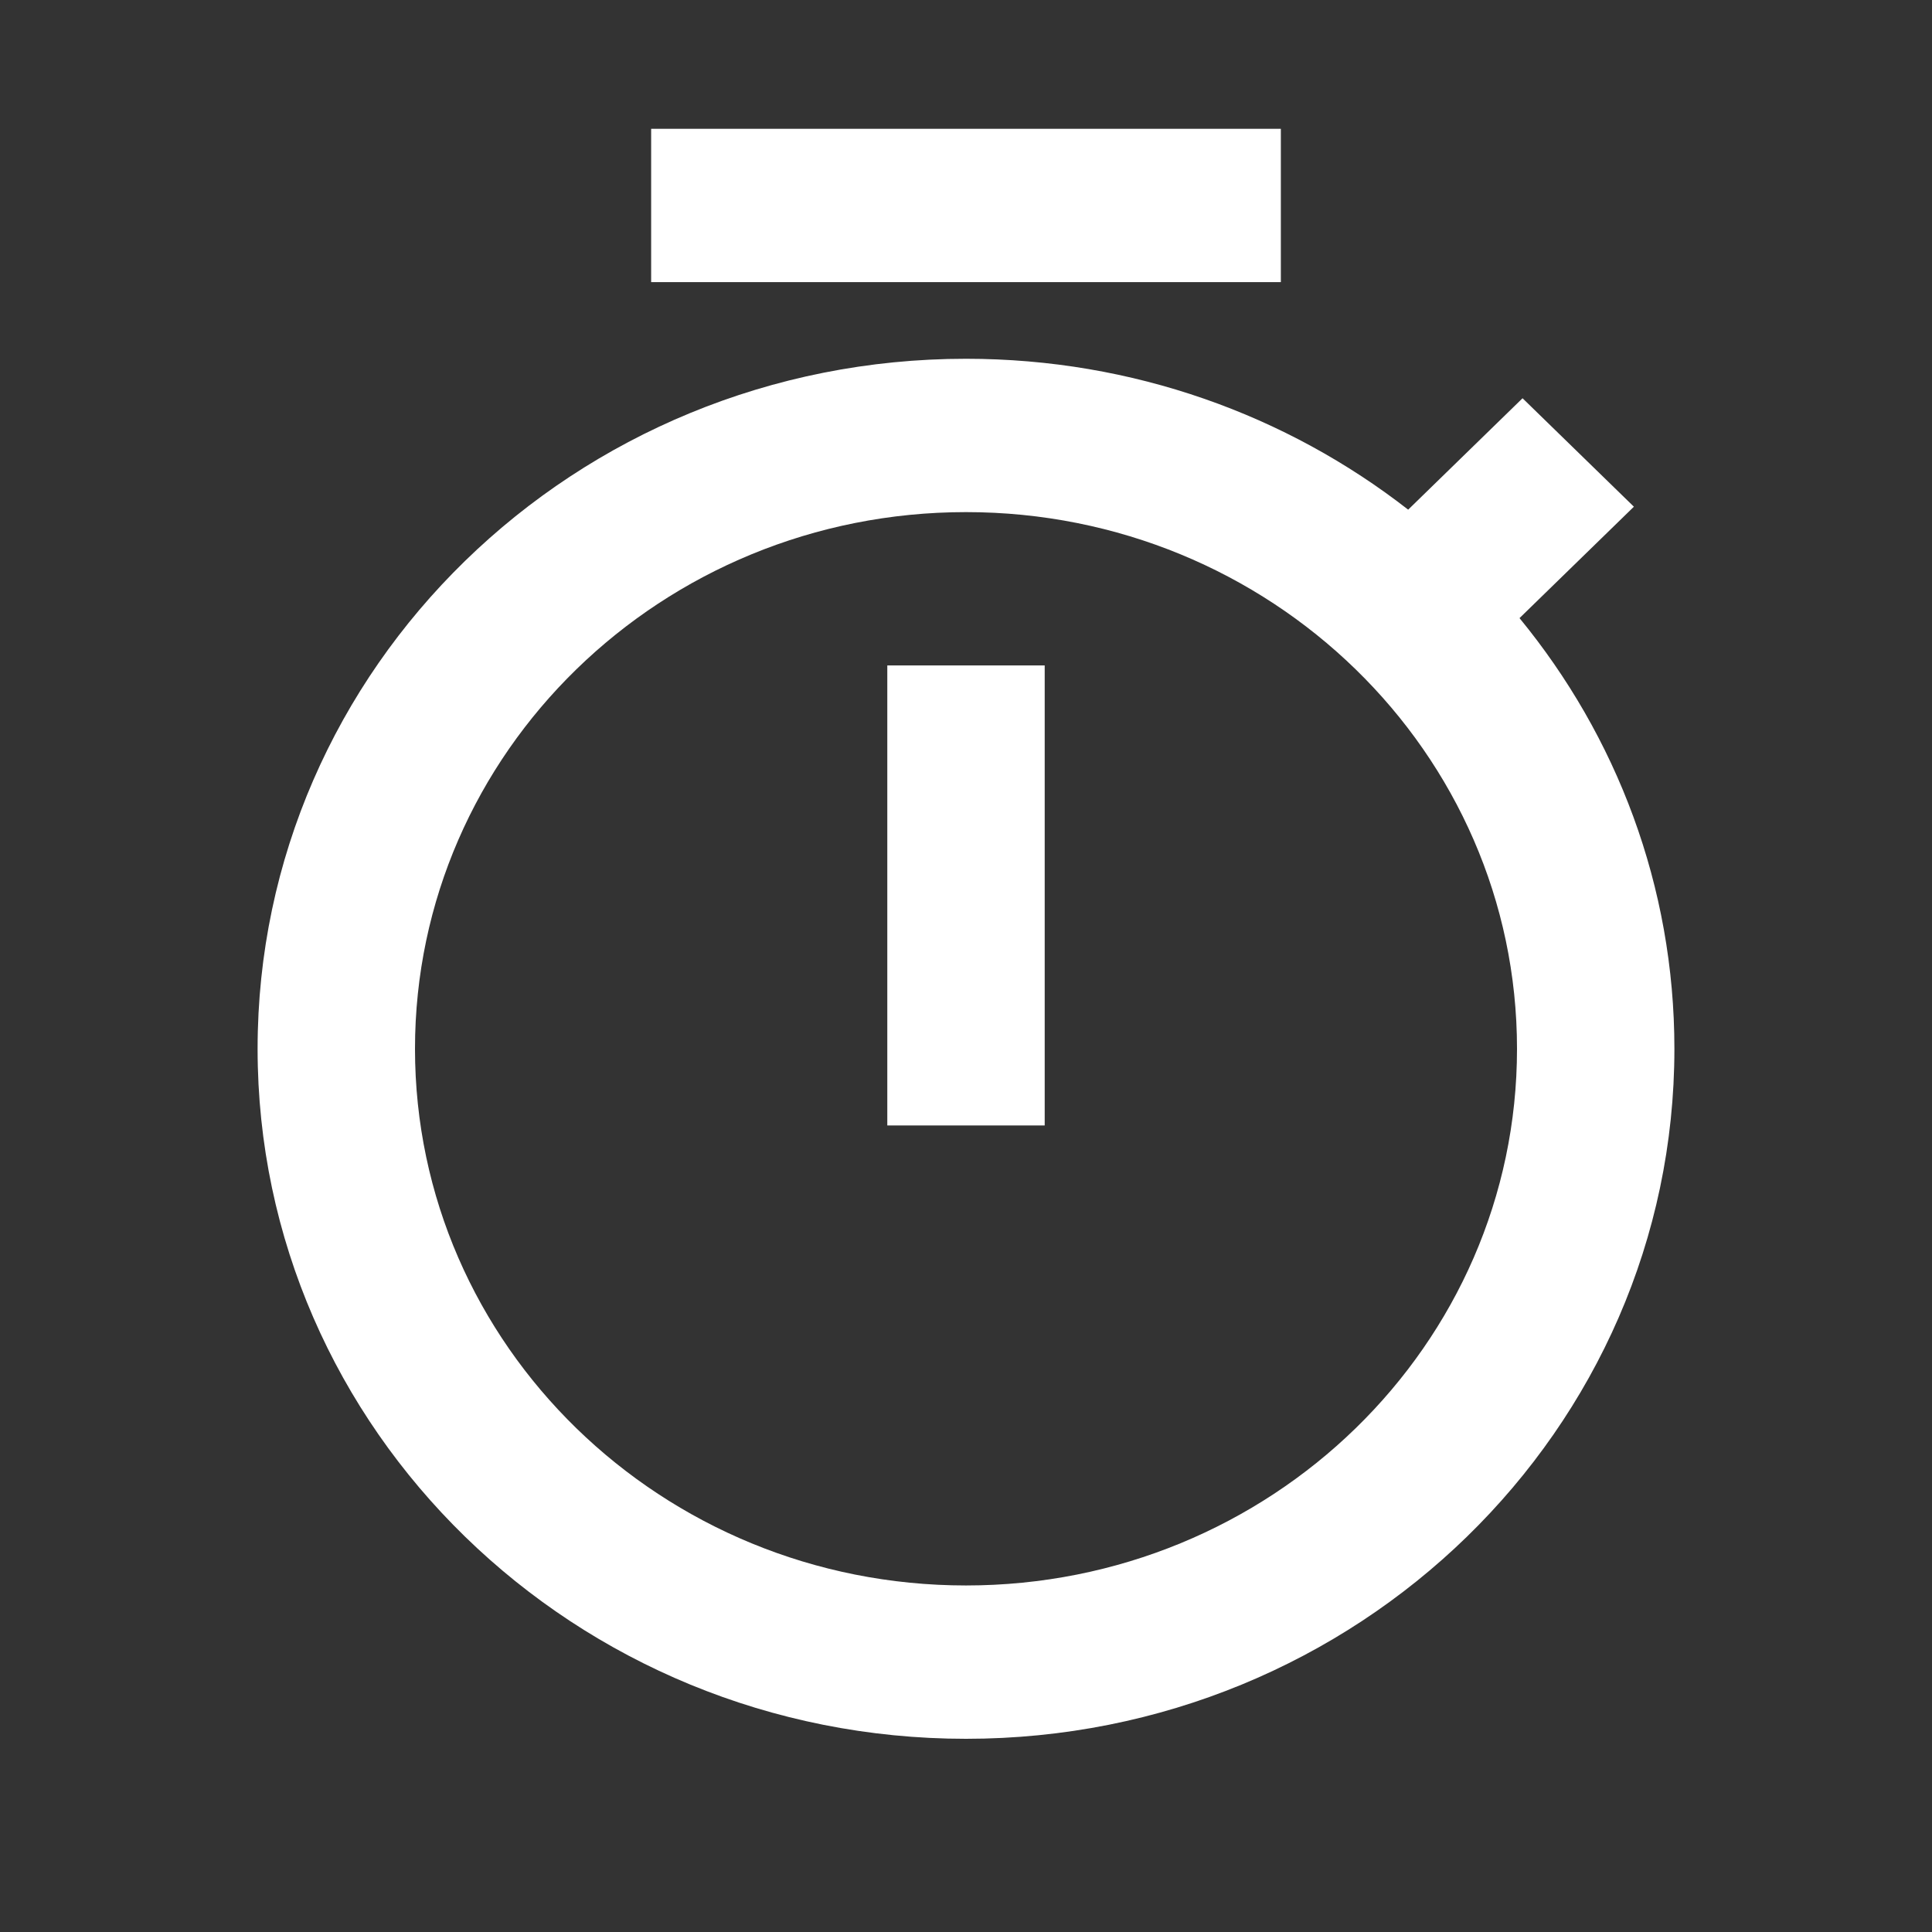 <?xml version="1.0" encoding="UTF-8"?> <svg xmlns="http://www.w3.org/2000/svg" width="30" height="30" viewBox="0 0 30 30" fill="none"><rect x="0" y="0" width="30" height="30" fill="#333333" stroke="none"/><path d="M21.866 7.914L23.642 6.184L25.371 7.868L23.595 9.598C25.1 11.431 26 13.756 26 16.286C26 22.203 21.075 27 15 27C8.925 27 4 22.203 4 16.286C4 10.368 8.925 5.571 15 5.571C17.597 5.571 19.984 6.448 21.866 7.914ZM15 24.619C19.725 24.619 23.556 20.888 23.556 16.286C23.556 11.683 19.725 7.952 15 7.952C10.275 7.952 6.444 11.683 6.444 16.286C6.444 20.888 10.275 24.619 15 24.619ZM13.778 10.333H16.222V17.476H13.778V10.333ZM10.111 2H19.889V4.381H10.111V2Z" fill="white"></path></svg> 
